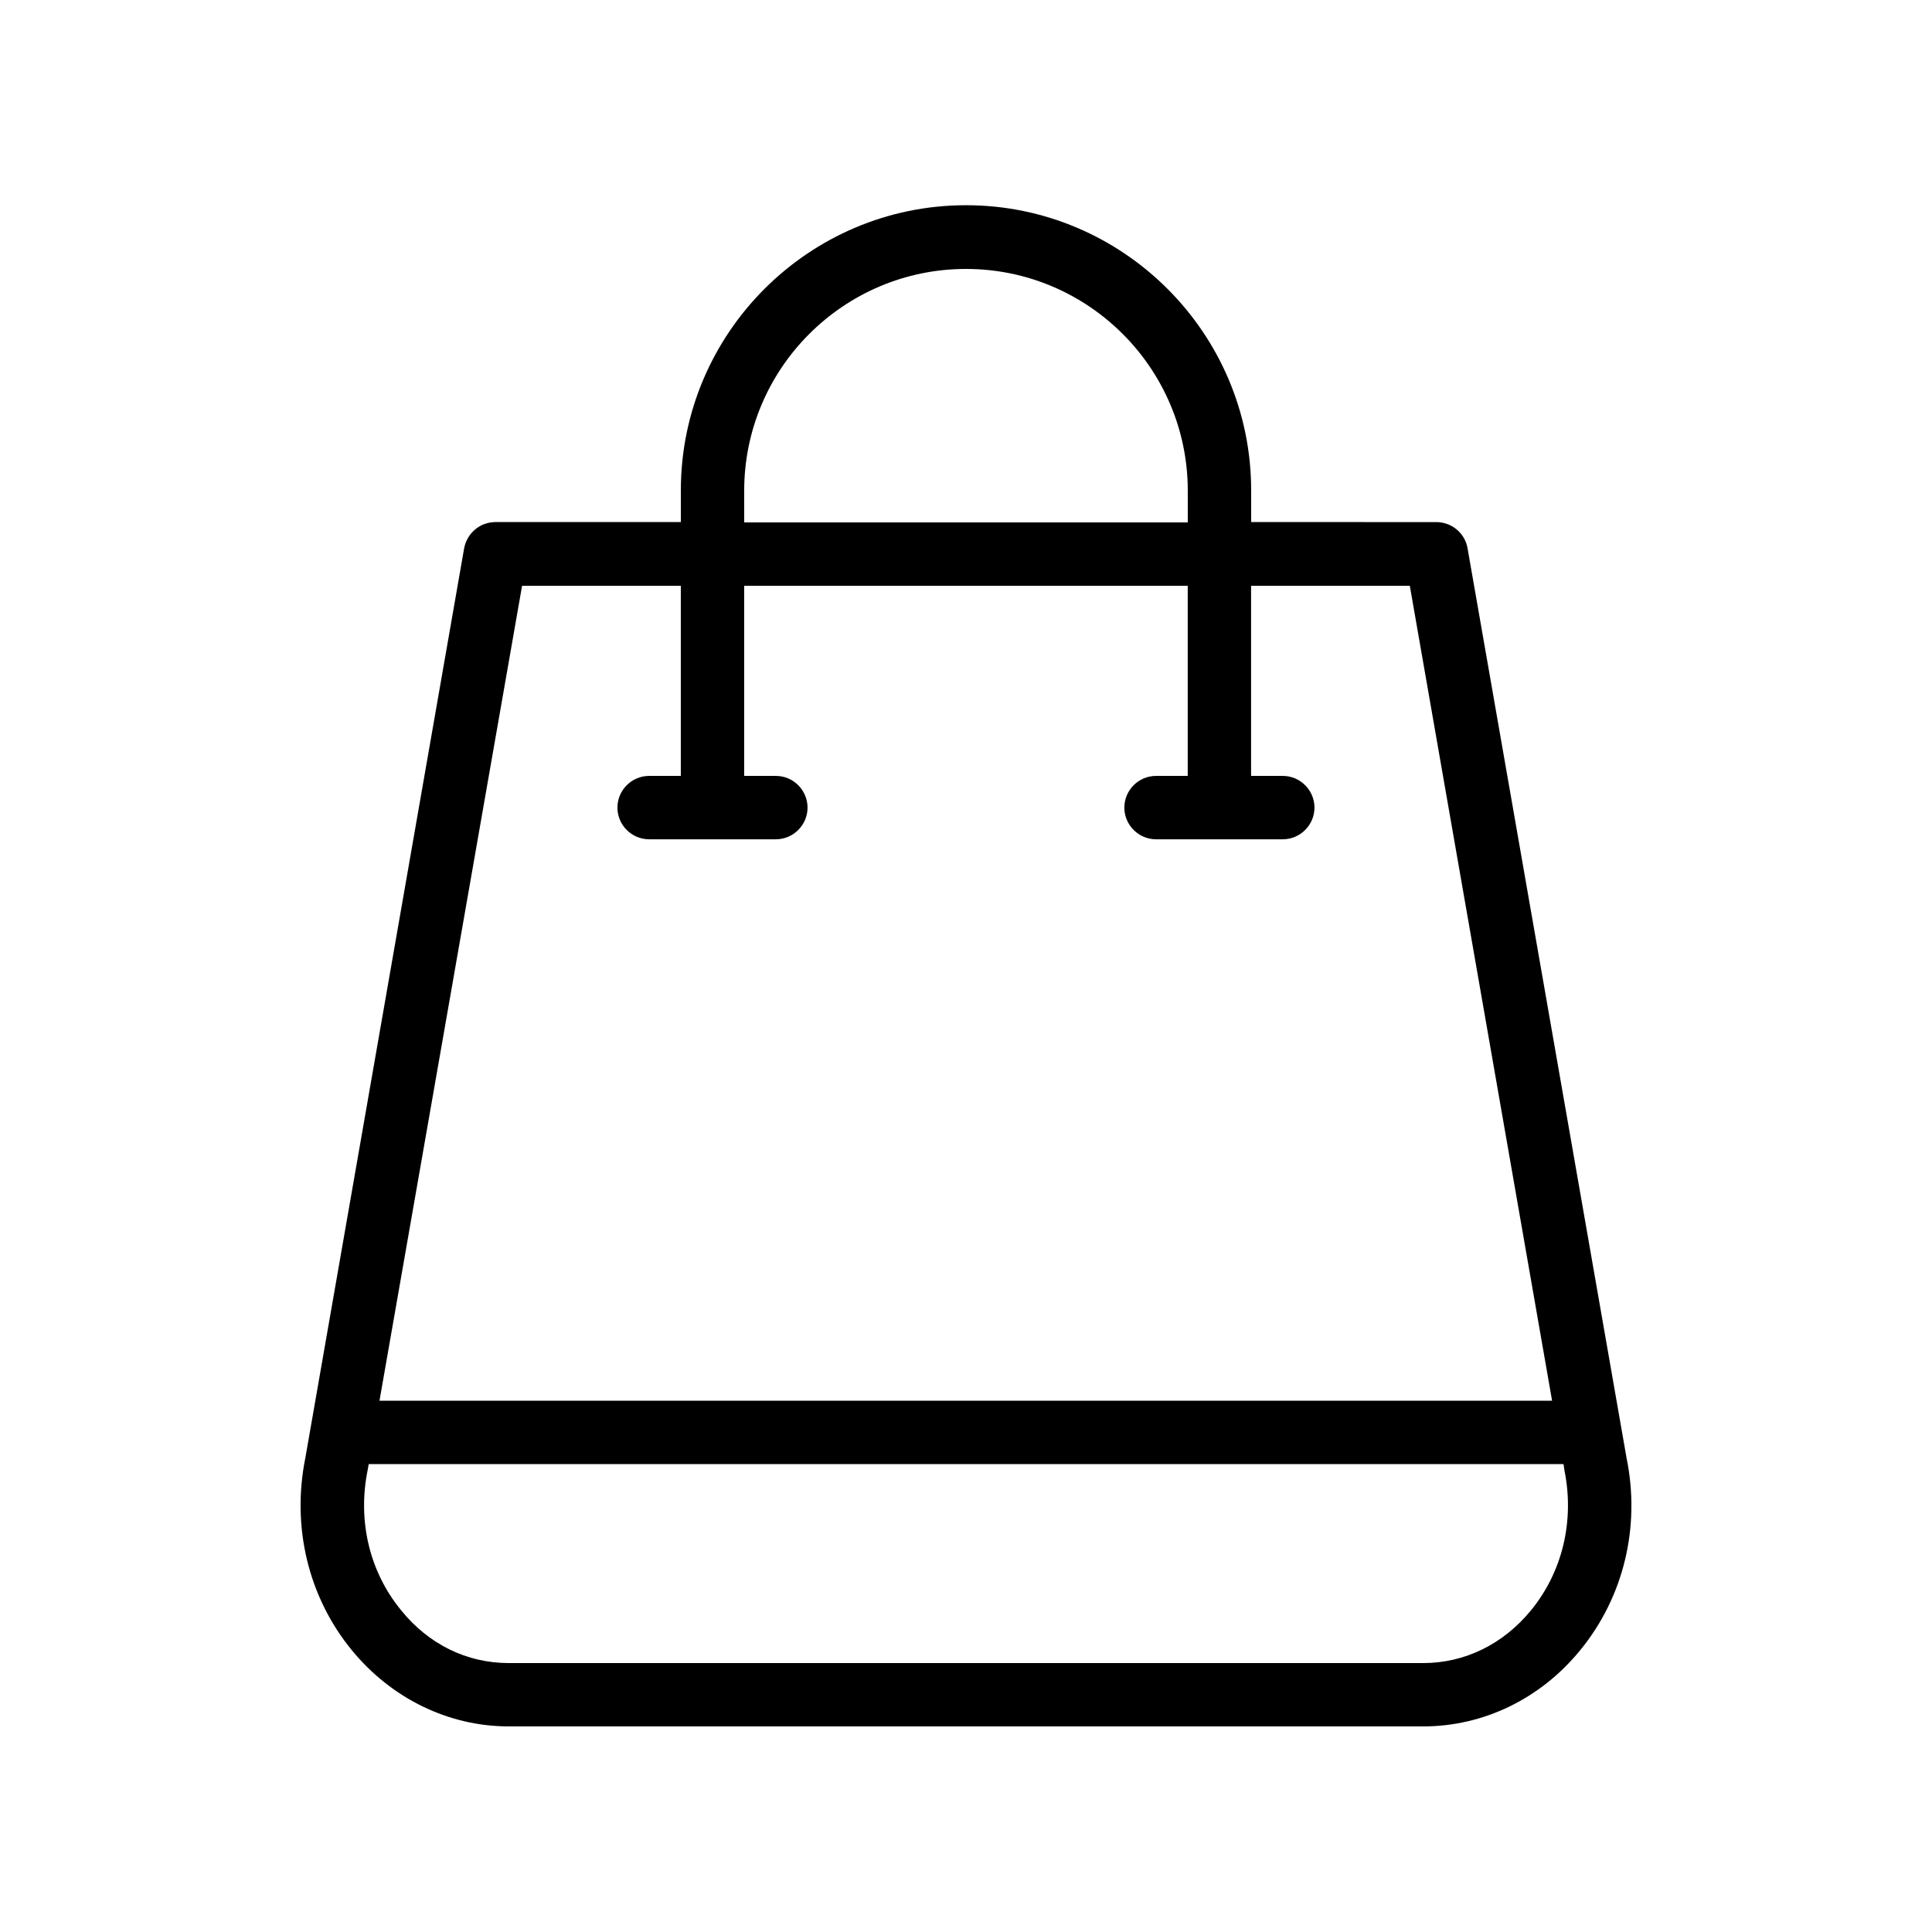 <?xml version="1.0" encoding="UTF-8"?>
<!-- Uploaded to: SVG Repo, www.svgrepo.com, Generator: SVG Repo Mixer Tools -->
<svg fill="#000000" width="800px" height="800px" version="1.1" viewBox="144 144 512 512" xmlns="http://www.w3.org/2000/svg">
 <path d="m562.73 581.37c11.586-14.105 16.039-32.746 12.344-50.883l-42.152-241.16c-0.672-4.031-4.199-6.969-8.312-6.969l-49.039-0.004v-8.398c0-41.648-33.922-75.57-75.57-75.57s-75.57 33.922-75.57 75.57v8.398h-49.121c-4.113 0-7.559 2.938-8.312 6.969l-42.07 240.99c-3.695 18.305 0.754 36.945 12.344 51.051 10.496 12.762 25.609 20.152 41.562 20.152h242.33c15.953 0.004 31.07-7.301 41.566-20.148zm-221.51-307.32c0-32.41 26.367-58.777 58.777-58.777s58.777 26.367 58.777 58.777v8.398l-117.55-0.004zm-58.863 25.191h42.066v50.383h-8.398c-4.617 0-8.398 3.777-8.398 8.398 0 4.617 3.777 8.398 8.398 8.398h33.586c4.617 0 8.398-3.777 8.398-8.398 0-4.617-3.777-8.398-8.398-8.398h-8.398v-50.383h117.55v50.383h-8.398c-4.617 0-8.398 3.777-8.398 8.398 0 4.617 3.777 8.398 8.398 8.398h33.586c4.617 0 8.398-3.777 8.398-8.398 0-4.617-3.777-8.398-8.398-8.398h-8.398v-50.383h42.066l37.703 215.96h-310.75zm238.8 285.49h-242.33c-11.082 0-21.242-4.953-28.551-14.023-8.398-10.242-11.586-23.762-8.816-37.281l0.25-1.426h316.64l0.25 1.68c2.688 13.352-0.504 26.871-8.902 37.113-7.383 8.98-17.543 13.938-28.543 13.938z"/>
</svg>